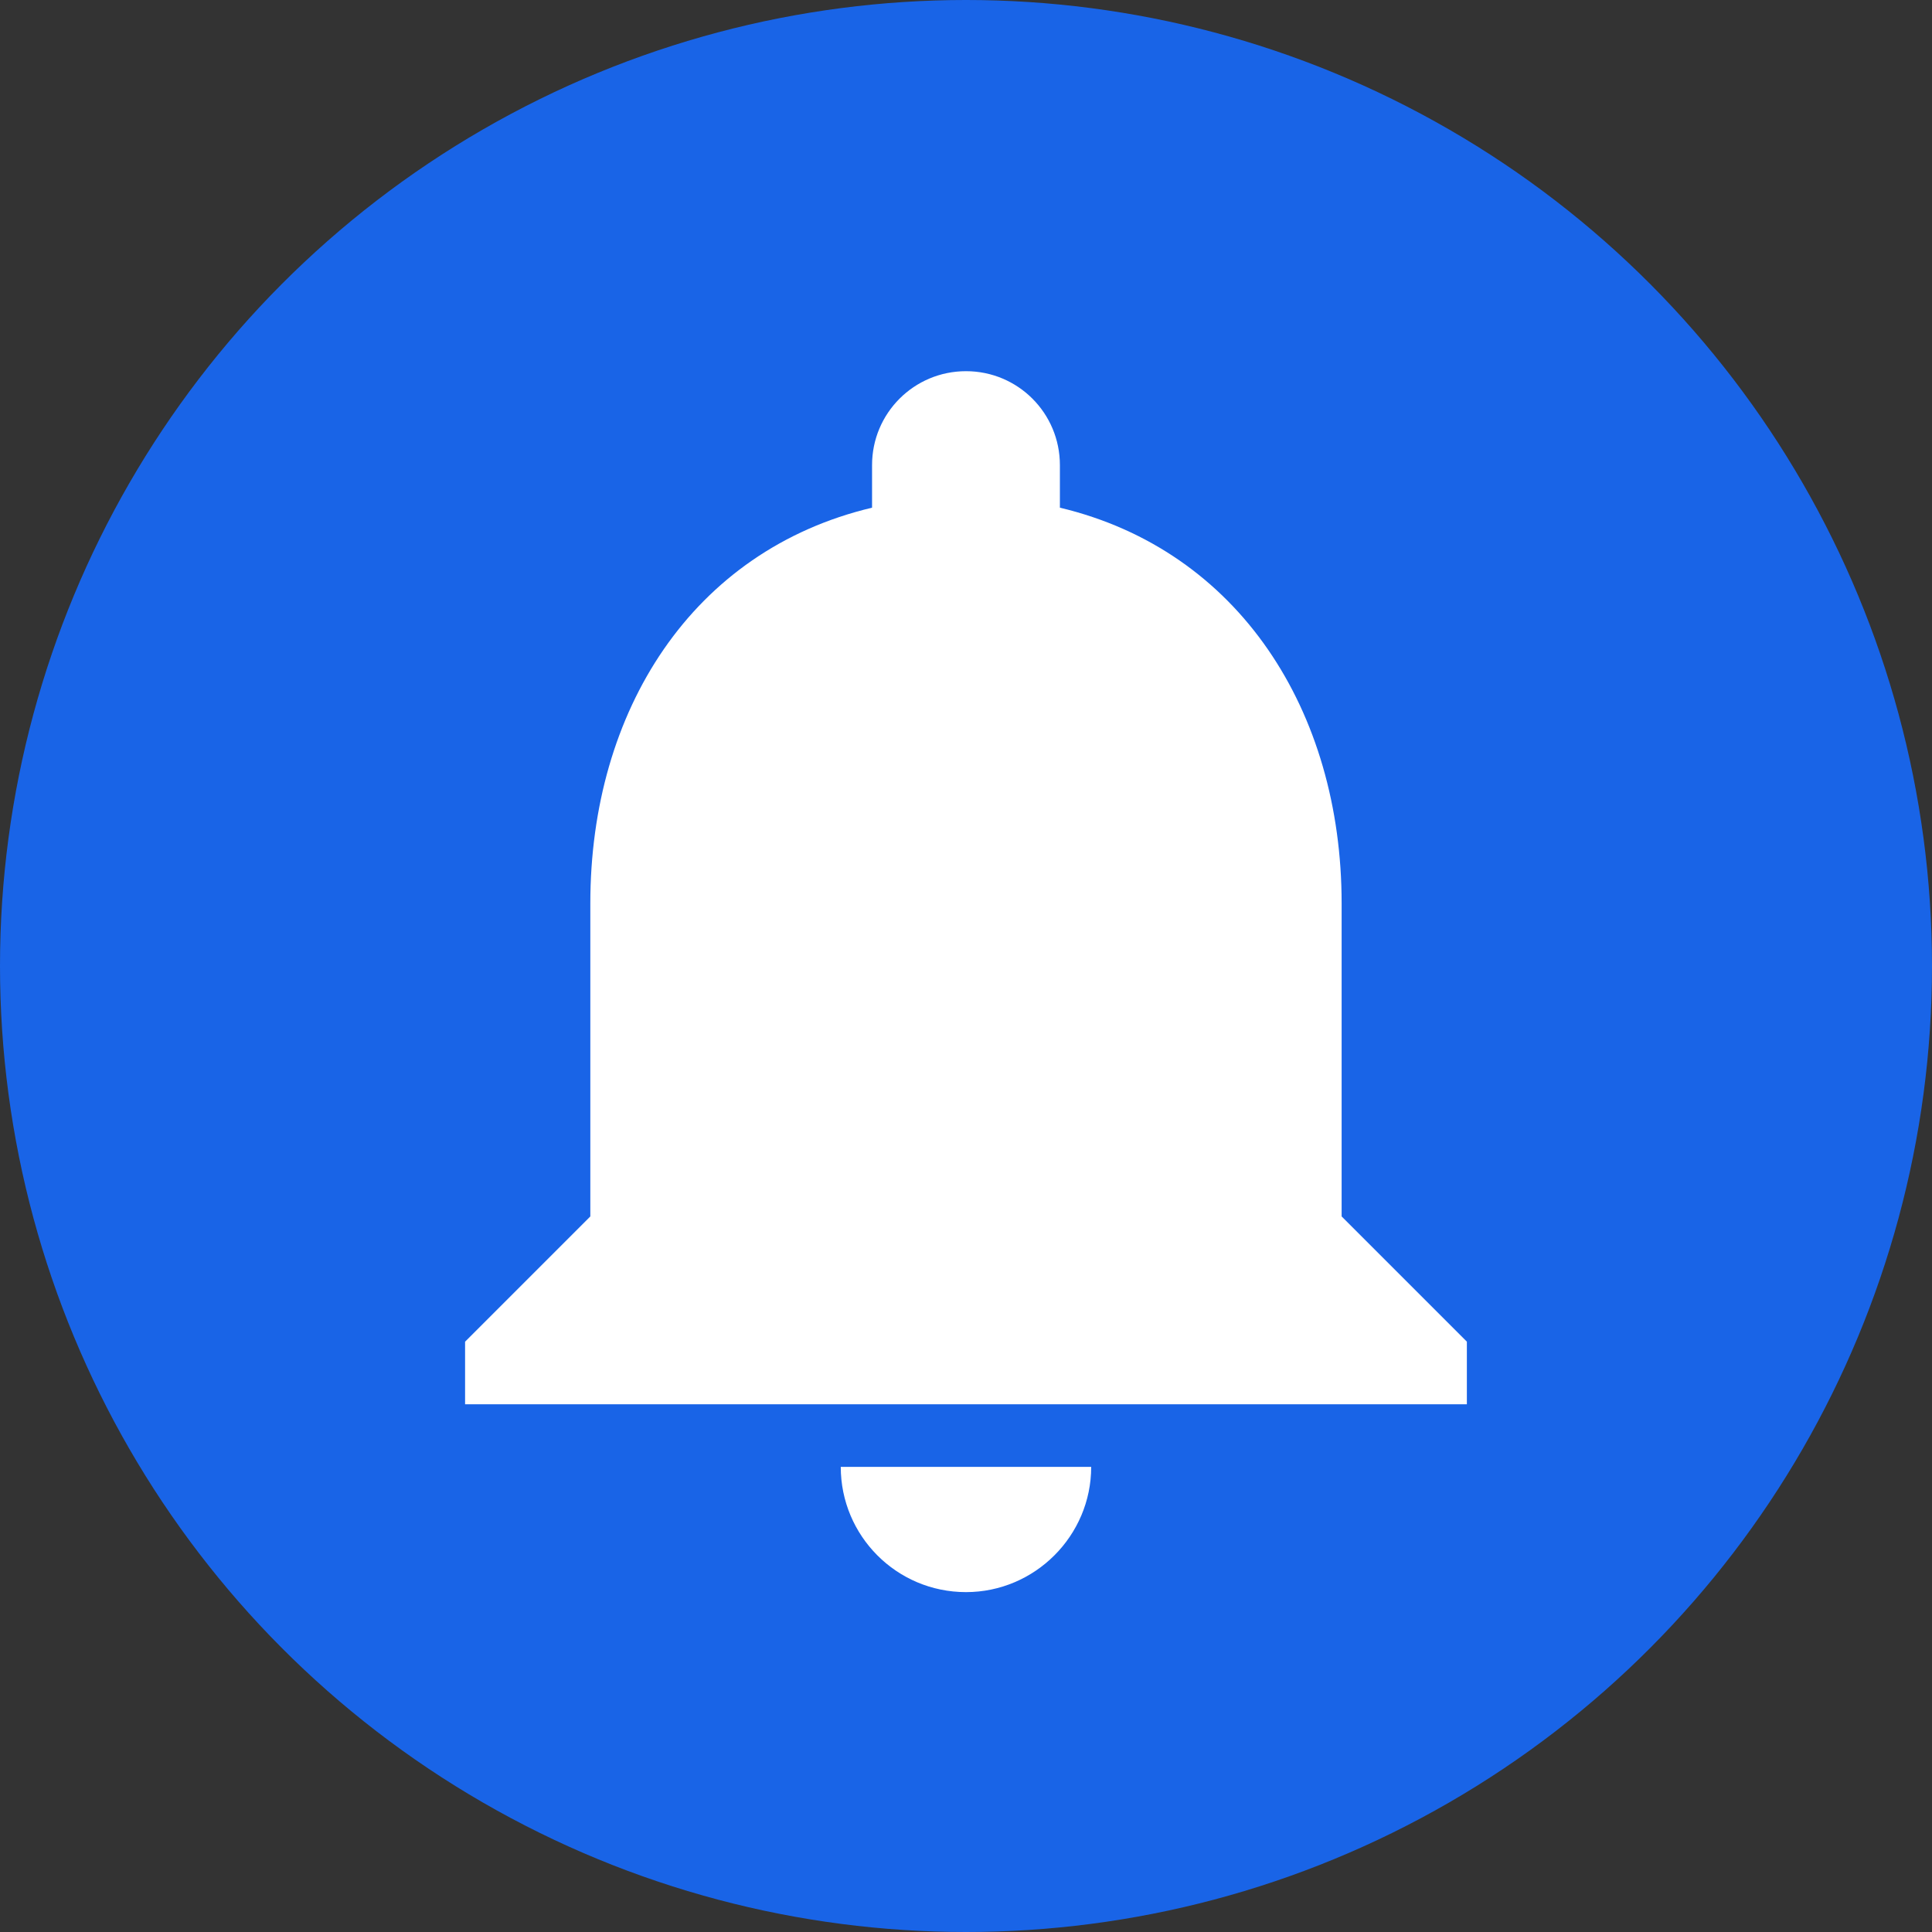 <svg width="40" height="40" viewBox="0 0 40 40" fill="none" xmlns="http://www.w3.org/2000/svg">
<rect x="0" y="0" width="40" height="40" fill="#333333" stroke="none"/>
<circle cx="20" cy="20" r="20" fill="#1964E7"/>
<path d="M20 32.963C21.426 32.963 22.592 31.796 22.592 30.37H17.407C17.407 31.796 18.561 32.963 20 32.963ZM27.777 25.185V18.704C27.777 14.724 25.652 11.393 21.944 10.511V9.63C21.944 8.554 21.076 7.685 20 7.685C18.924 7.685 18.055 8.554 18.055 9.63V10.511C14.335 11.393 12.222 14.711 12.222 18.704V25.185L9.629 27.778V29.074H30.37V27.778L27.777 25.185Z" fill="white"/>
</svg>
